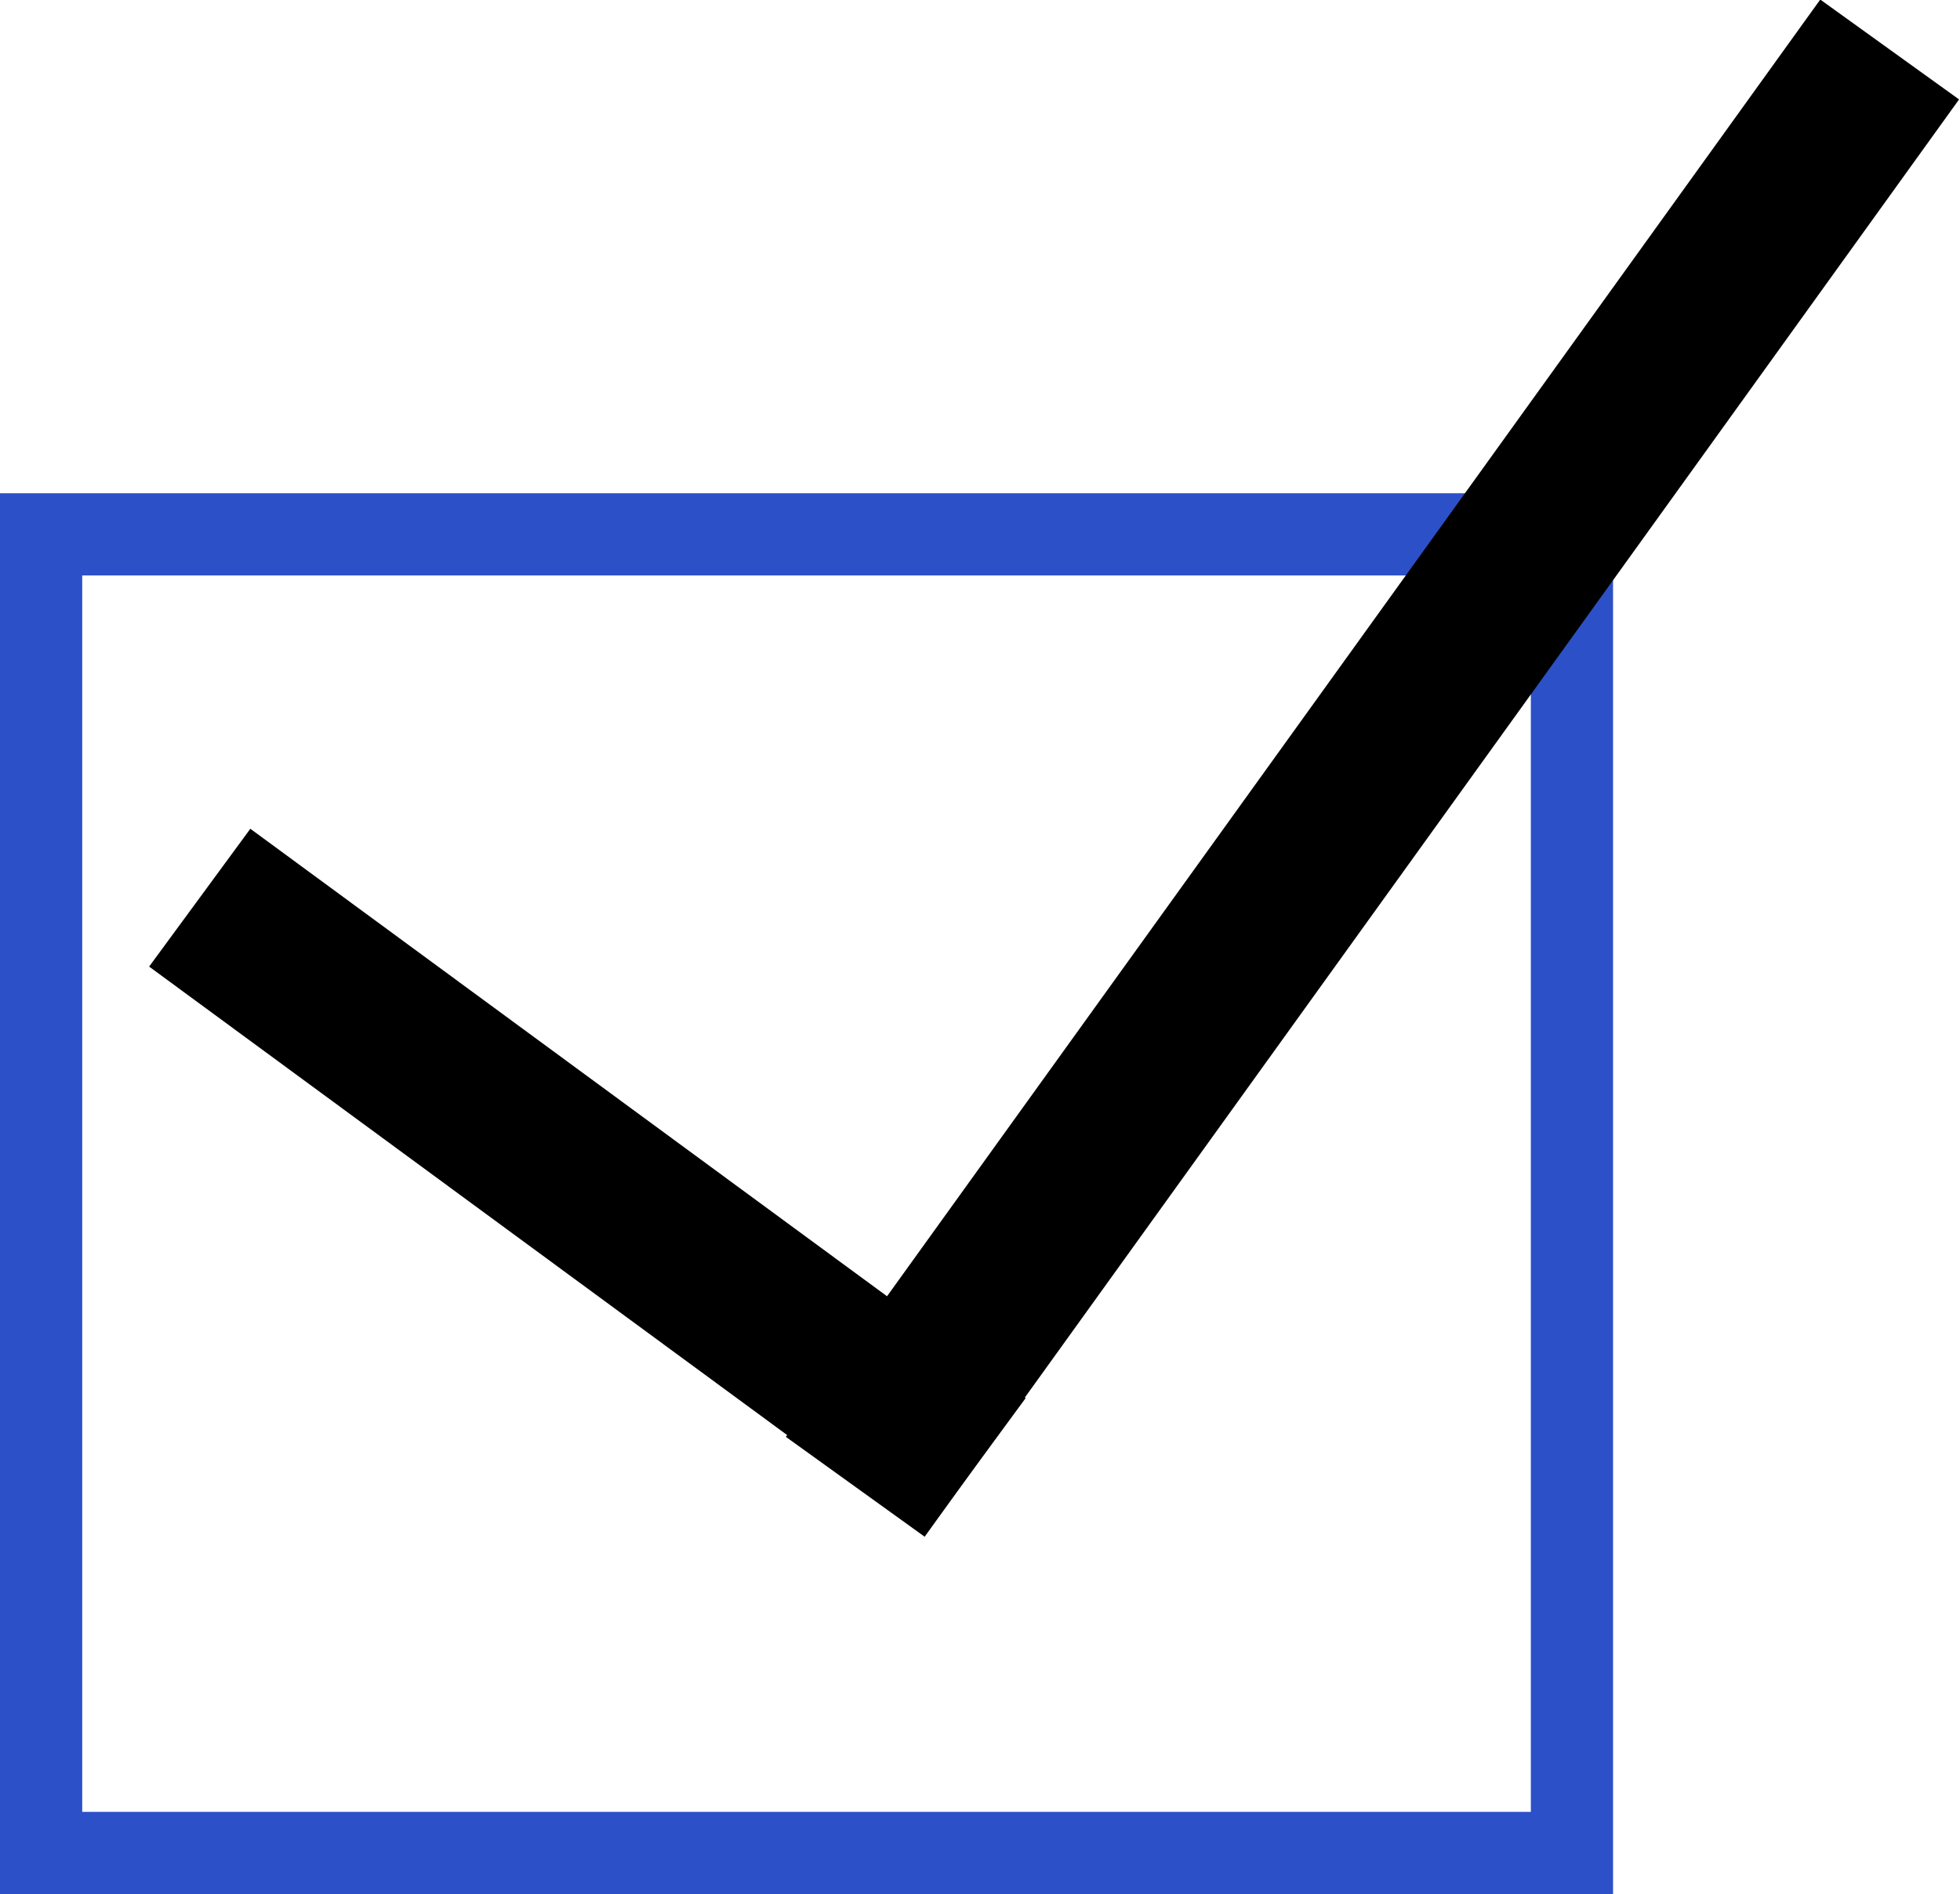 <?xml version="1.0" encoding="UTF-8"?>
<svg id="_レイヤー_2" data-name="レイヤー 2" xmlns="http://www.w3.org/2000/svg" viewBox="0 0 11.92 11.52">
  <defs>
    <style>
      .cls-1 {
        fill: none;
        stroke: #2c50c7;
        stroke-miterlimit: 10;
        stroke-width: .5px;
      }
    </style>
  </defs>
  <g id="_レイヤー_1-2" data-name="レイヤー 1">
    <g>
      <rect class="cls-1" x=".25" y="3.25" width="9.31" height="8.02"/>
      <g>
        <rect x="7.83" y="-.71" width="1.04" height="10.77" transform="translate(4.3 -4) rotate(35.74)"/>
        <rect x="3.05" y="4.27" width="1.04" height="5.85" transform="translate(-4.34 5.81) rotate(-53.71)"/>
      </g>
    </g>
  </g>
</svg>